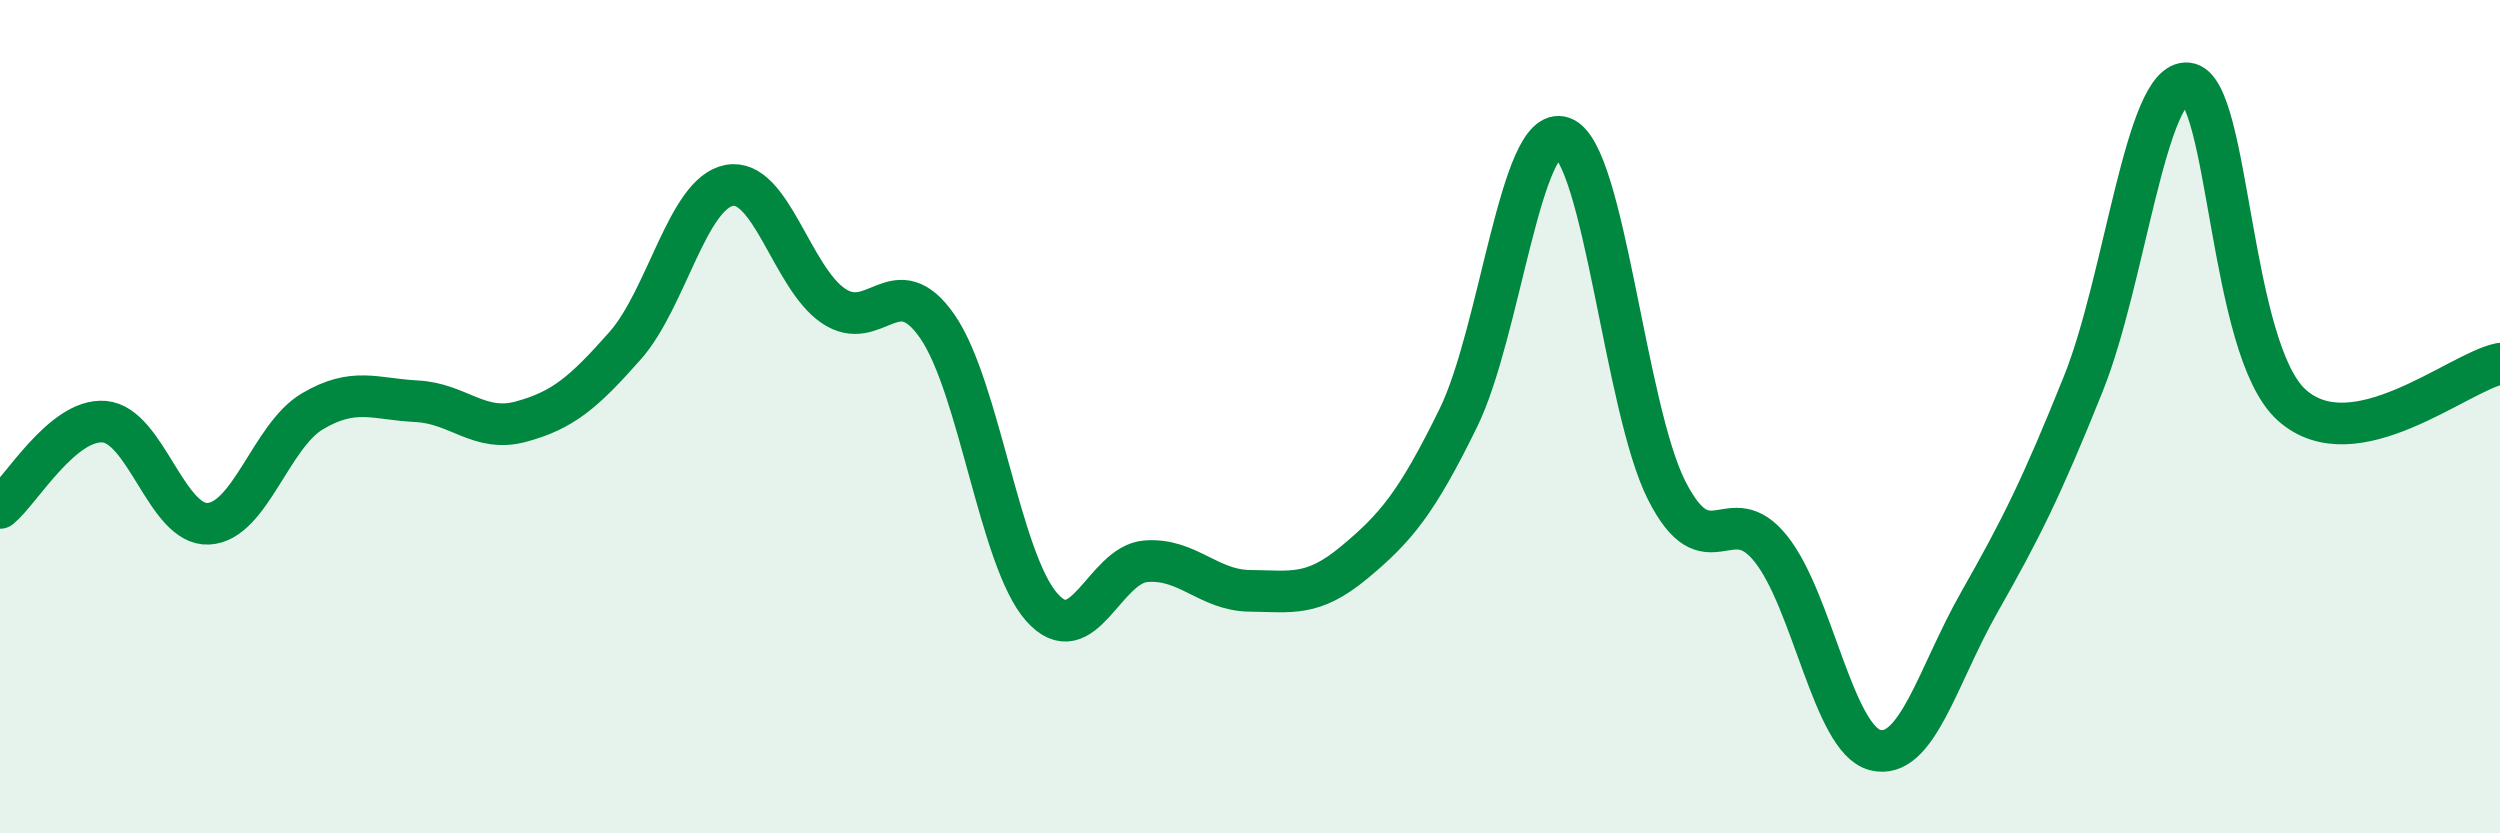 
    <svg width="60" height="20" viewBox="0 0 60 20" xmlns="http://www.w3.org/2000/svg">
      <path
        d="M 0,12.19 C 0.5,11.78 1.5,10.04 2.5,10.12 C 3.5,10.2 4,12.62 5,12.57 C 6,12.52 6.5,10.46 7.5,9.87 C 8.5,9.28 9,9.58 10,9.63 C 11,9.68 11.5,10.39 12.5,10.12 C 13.5,9.85 14,9.43 15,8.3 C 16,7.17 16.5,4.64 17.5,4.45 C 18.5,4.26 19,6.66 20,7.34 C 21,8.02 21.5,6.39 22.5,7.84 C 23.5,9.29 24,13.44 25,14.57 C 26,15.7 26.5,13.55 27.5,13.47 C 28.5,13.39 29,14.17 30,14.18 C 31,14.19 31.5,14.33 32.5,13.5 C 33.5,12.67 34,12.07 35,10.03 C 36,7.99 36.5,2.95 37.5,3.3 C 38.5,3.65 39,9.8 40,11.77 C 41,13.74 41.5,11.92 42.5,13.17 C 43.5,14.42 44,17.74 45,18 C 46,18.26 46.5,16.22 47.5,14.46 C 48.5,12.7 49,11.7 50,9.21 C 51,6.72 51.5,1.9 52.5,2 C 53.5,2.1 53.5,8.37 55,9.72 C 56.5,11.07 59,8.93 60,8.73L60 20L0 20Z"
        fill="#008740"
        opacity="0.1"
        stroke-linecap="round"
        stroke-linejoin="round"
      />
      <path
        d="M 0,12.19 C 0.5,11.78 1.5,10.04 2.5,10.12 C 3.5,10.2 4,12.62 5,12.57 C 6,12.52 6.5,10.46 7.5,9.87 C 8.5,9.28 9,9.58 10,9.63 C 11,9.68 11.5,10.39 12.5,10.12 C 13.5,9.85 14,9.43 15,8.3 C 16,7.17 16.5,4.64 17.5,4.45 C 18.5,4.26 19,6.66 20,7.34 C 21,8.02 21.5,6.39 22.5,7.84 C 23.5,9.29 24,13.44 25,14.57 C 26,15.7 26.5,13.55 27.5,13.47 C 28.5,13.39 29,14.17 30,14.18 C 31,14.19 31.5,14.33 32.5,13.5 C 33.5,12.67 34,12.07 35,10.03 C 36,7.99 36.5,2.95 37.5,3.3 C 38.5,3.65 39,9.8 40,11.77 C 41,13.74 41.5,11.92 42.5,13.17 C 43.5,14.42 44,17.74 45,18 C 46,18.26 46.5,16.22 47.5,14.46 C 48.5,12.7 49,11.7 50,9.21 C 51,6.72 51.5,1.9 52.5,2 C 53.5,2.1 53.5,8.37 55,9.72 C 56.5,11.07 59,8.93 60,8.73"
        stroke="#008740"
        stroke-width="1"
        fill="none"
        stroke-linecap="round"
        stroke-linejoin="round"
      />
    </svg>
  